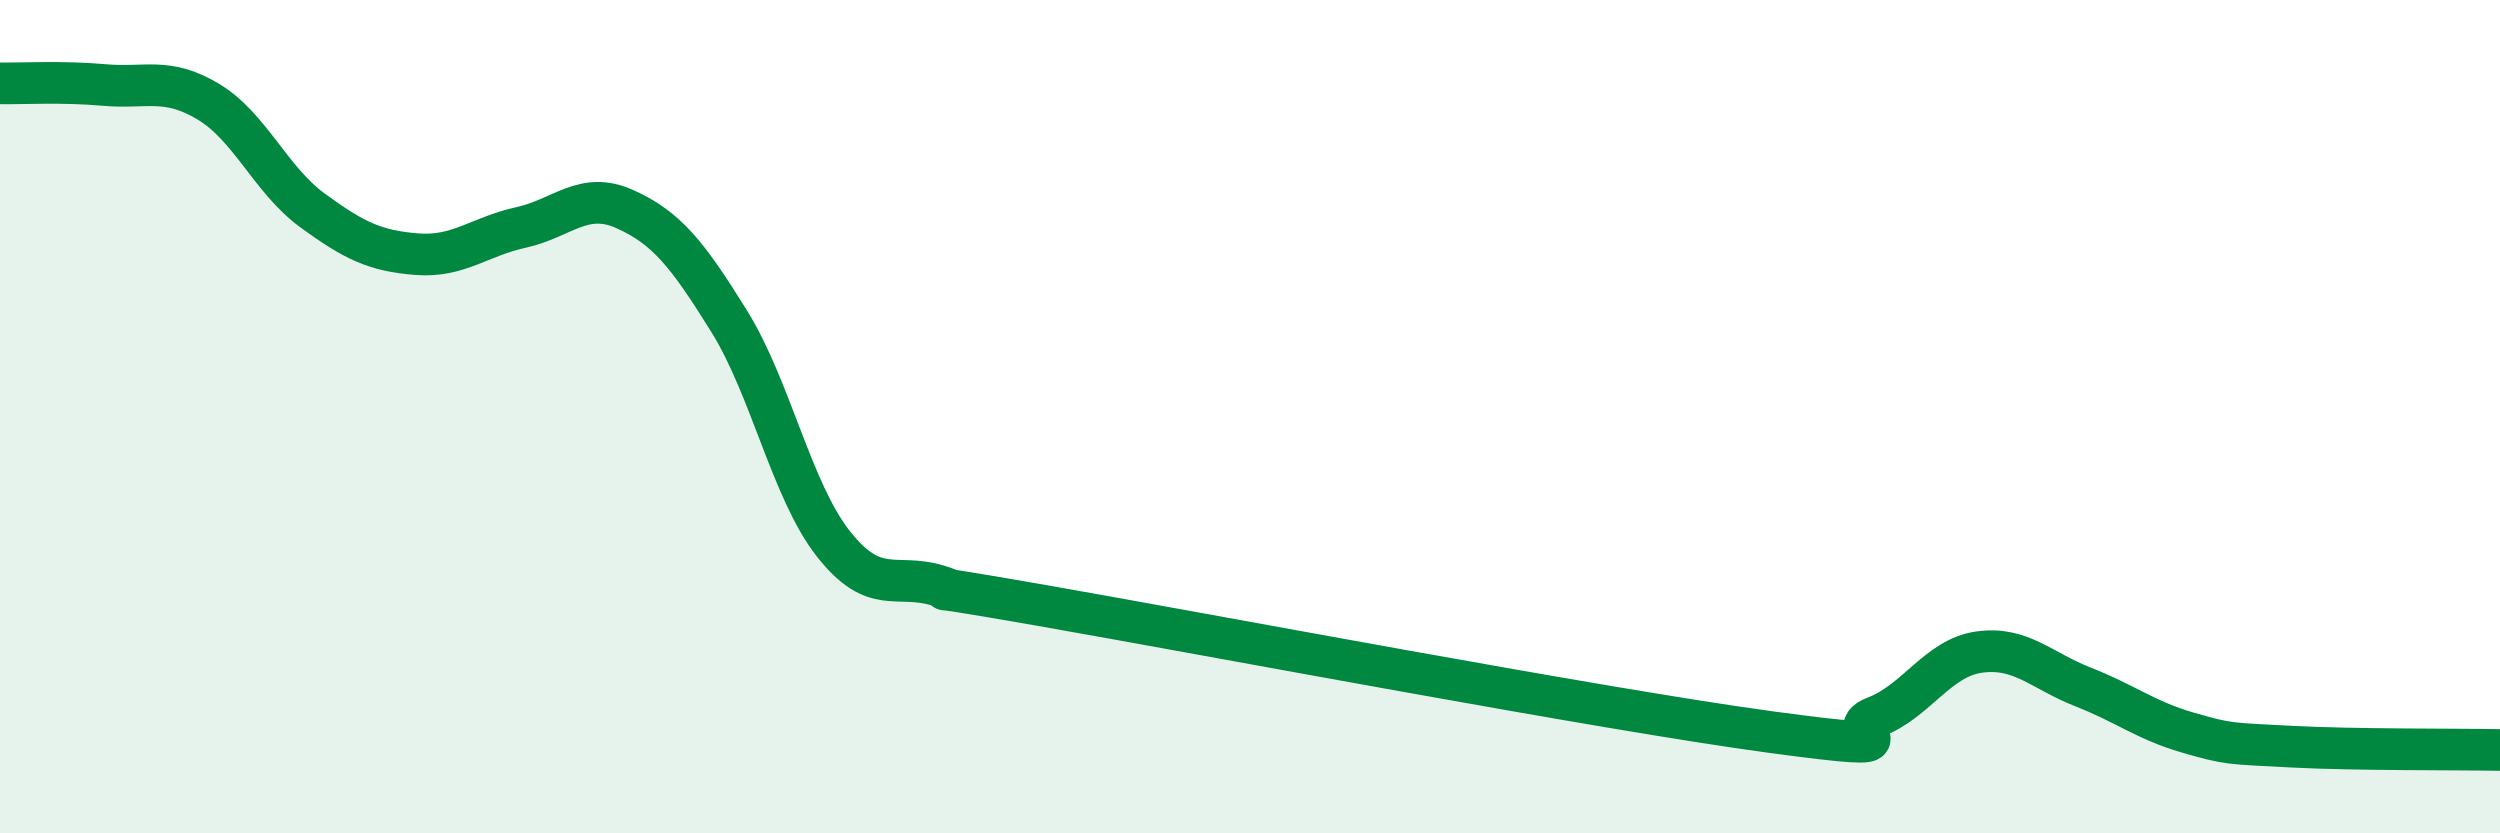 
    <svg width="60" height="20" viewBox="0 0 60 20" xmlns="http://www.w3.org/2000/svg">
      <path
        d="M 0,2 C 0.5,2.01 1.5,1.95 2.5,2.04 C 3.5,2.13 4,1.84 5,2.44 C 6,3.04 6.5,4.32 7.5,5.05 C 8.5,5.78 9,6.02 10,6.1 C 11,6.18 11.5,5.68 12.5,5.46 C 13.5,5.24 14,4.57 15,5.02 C 16,5.47 16.5,6.1 17.5,7.71 C 18.5,9.32 19,11.78 20,13.05 C 21,14.32 21.5,13.75 22.5,14.05 C 23.5,14.35 21,13.83 25,14.53 C 29,15.23 38.5,17.03 42.5,17.57 C 46.5,18.11 44,17.59 45,17.21 C 46,16.83 46.5,15.79 47.5,15.65 C 48.5,15.51 49,16.1 50,16.49 C 51,16.88 51.5,17.29 52.5,17.58 C 53.5,17.87 53.5,17.84 55,17.92 C 56.5,18 59,17.98 60,18L60 20L0 20Z"
        fill="#008740"
        opacity="0.1"
        stroke-linecap="round"
        stroke-linejoin="round"
      />
      <path
        d="M 0,2 C 0.5,2.01 1.5,1.95 2.5,2.04 C 3.5,2.13 4,1.84 5,2.44 C 6,3.04 6.5,4.32 7.5,5.05 C 8.5,5.78 9,6.02 10,6.1 C 11,6.18 11.5,5.68 12.5,5.46 C 13.5,5.24 14,4.57 15,5.02 C 16,5.47 16.5,6.1 17.5,7.71 C 18.5,9.32 19,11.78 20,13.05 C 21,14.32 21.5,13.75 22.5,14.05 C 23.5,14.35 21,13.83 25,14.53 C 29,15.23 38.5,17.03 42.5,17.57 C 46.5,18.11 44,17.59 45,17.21 C 46,16.83 46.5,15.79 47.5,15.65 C 48.5,15.51 49,16.1 50,16.49 C 51,16.88 51.5,17.29 52.5,17.58 C 53.5,17.87 53.5,17.84 55,17.92 C 56.5,18 59,17.98 60,18"
        stroke="#008740"
        stroke-width="1"
        fill="none"
        stroke-linecap="round"
        stroke-linejoin="round"
      />
    </svg>
  